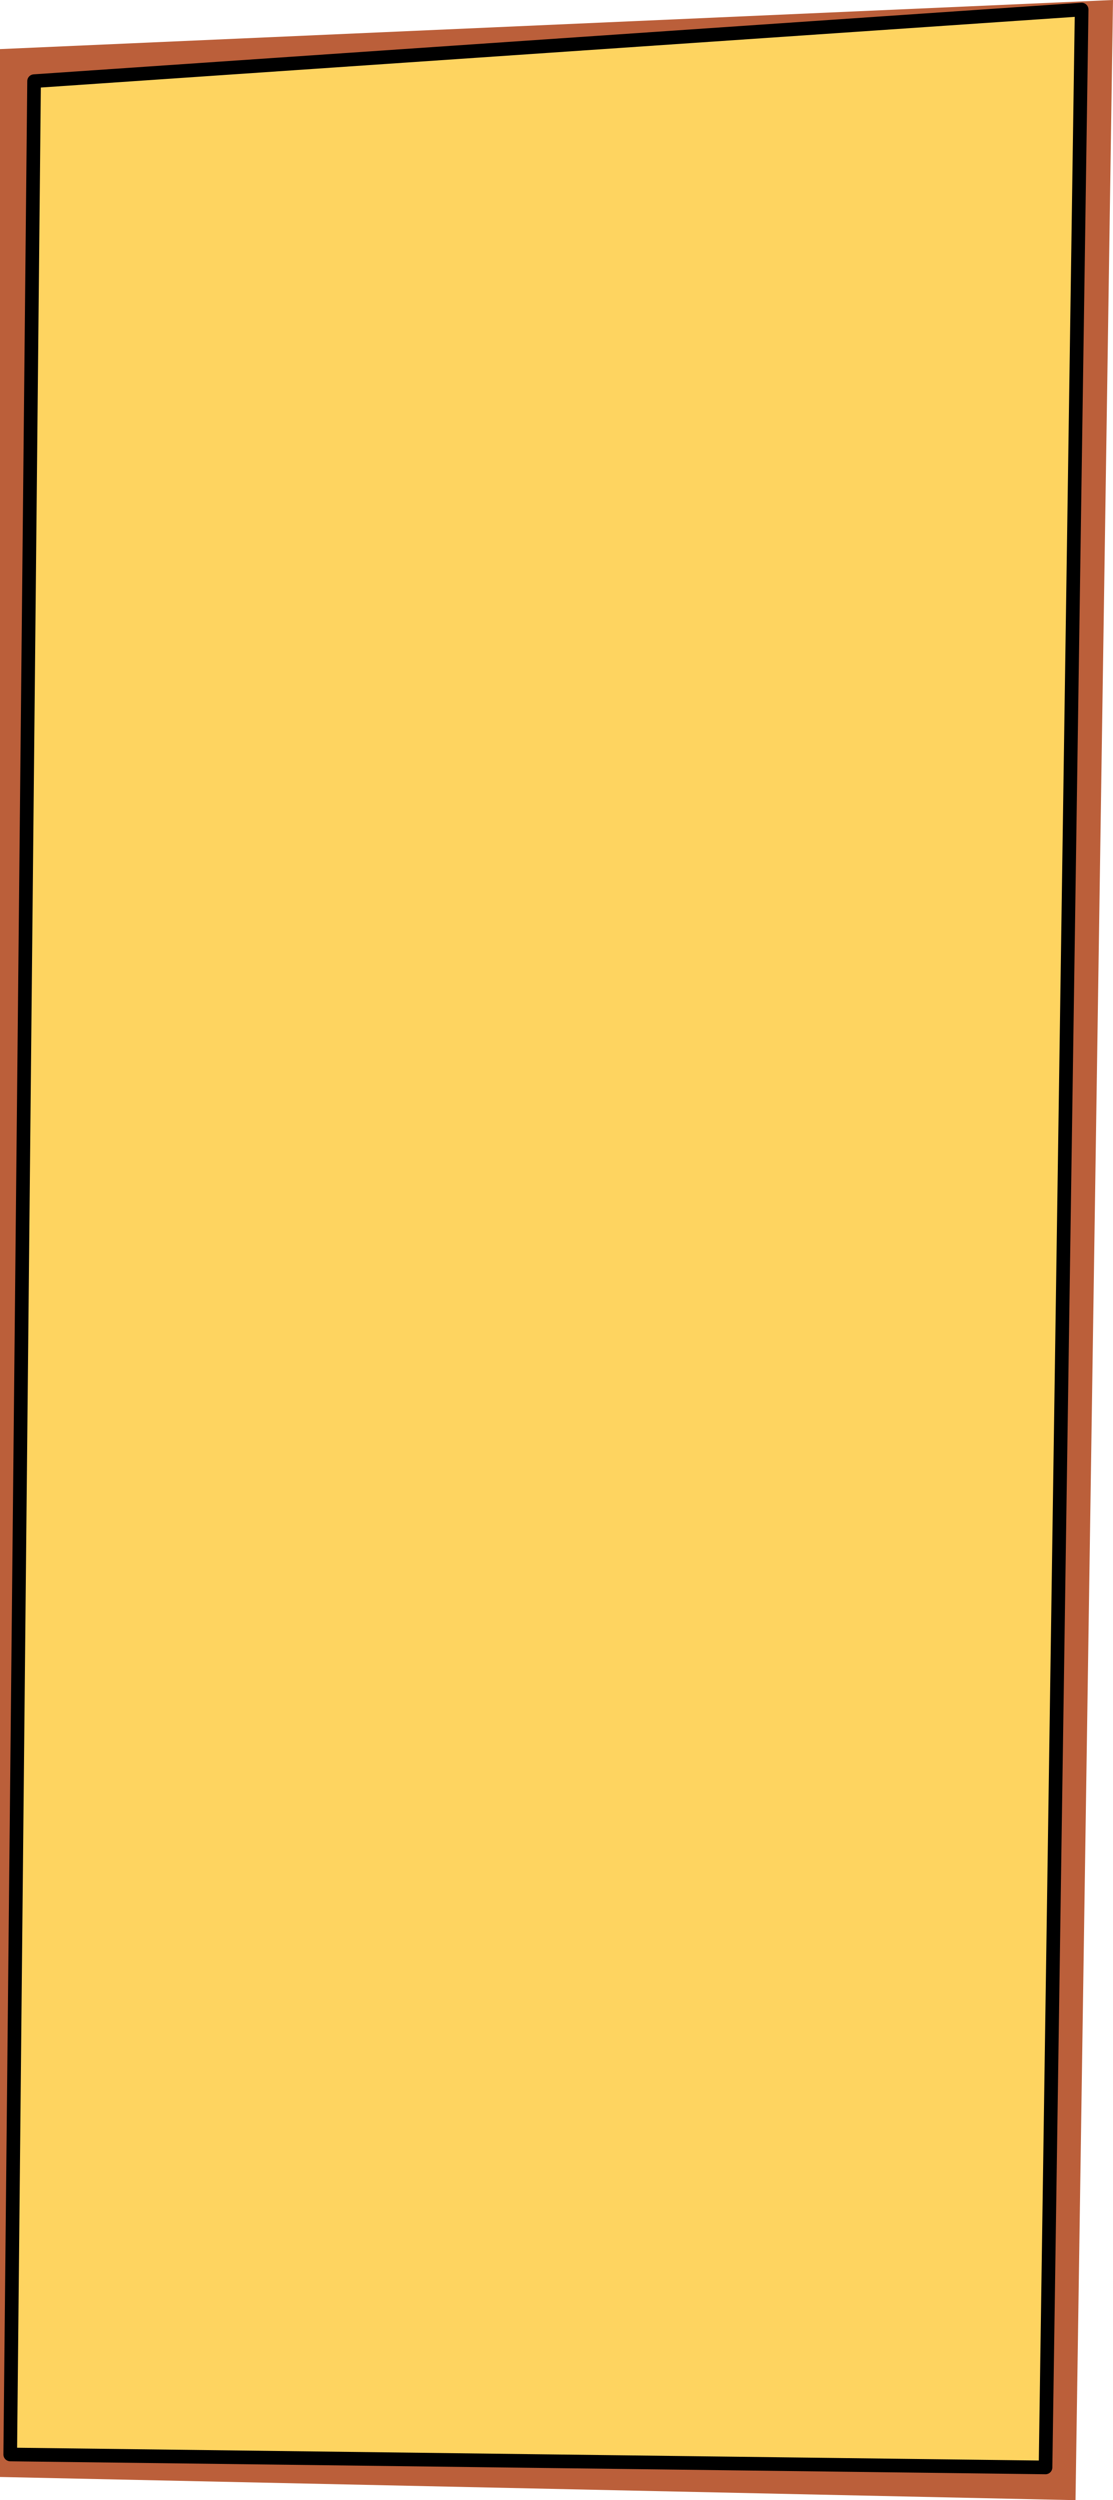 <?xml version="1.0" encoding="UTF-8" standalone="no"?>
<svg xmlns:xlink="http://www.w3.org/1999/xlink" height="183.3px" width="81.65px" xmlns="http://www.w3.org/2000/svg">
  <g transform="matrix(1.0, 0.0, 0.0, 1.0, 40.8, 91.65)">
    <path d="M40.85 -91.65 L38.1 91.65 -40.8 89.95 -40.8 -88.05 40.85 -91.65" fill="#bb5f3a" fill-rule="evenodd" stroke="none"/>
    <path d="M38.55 -90.95 L35.9 89.25 -40.05 88.3 -38.3 -85.7 38.55 -90.95" fill="#fed460" fill-rule="evenodd" stroke="none"/>
    <path d="M38.55 -90.95 L35.9 89.25 -40.05 88.3 -38.3 -85.7 38.55 -90.95 Z" fill="none" stroke="#000000" stroke-linecap="round" stroke-linejoin="round" stroke-width="1.0"/>
  </g>
</svg>
